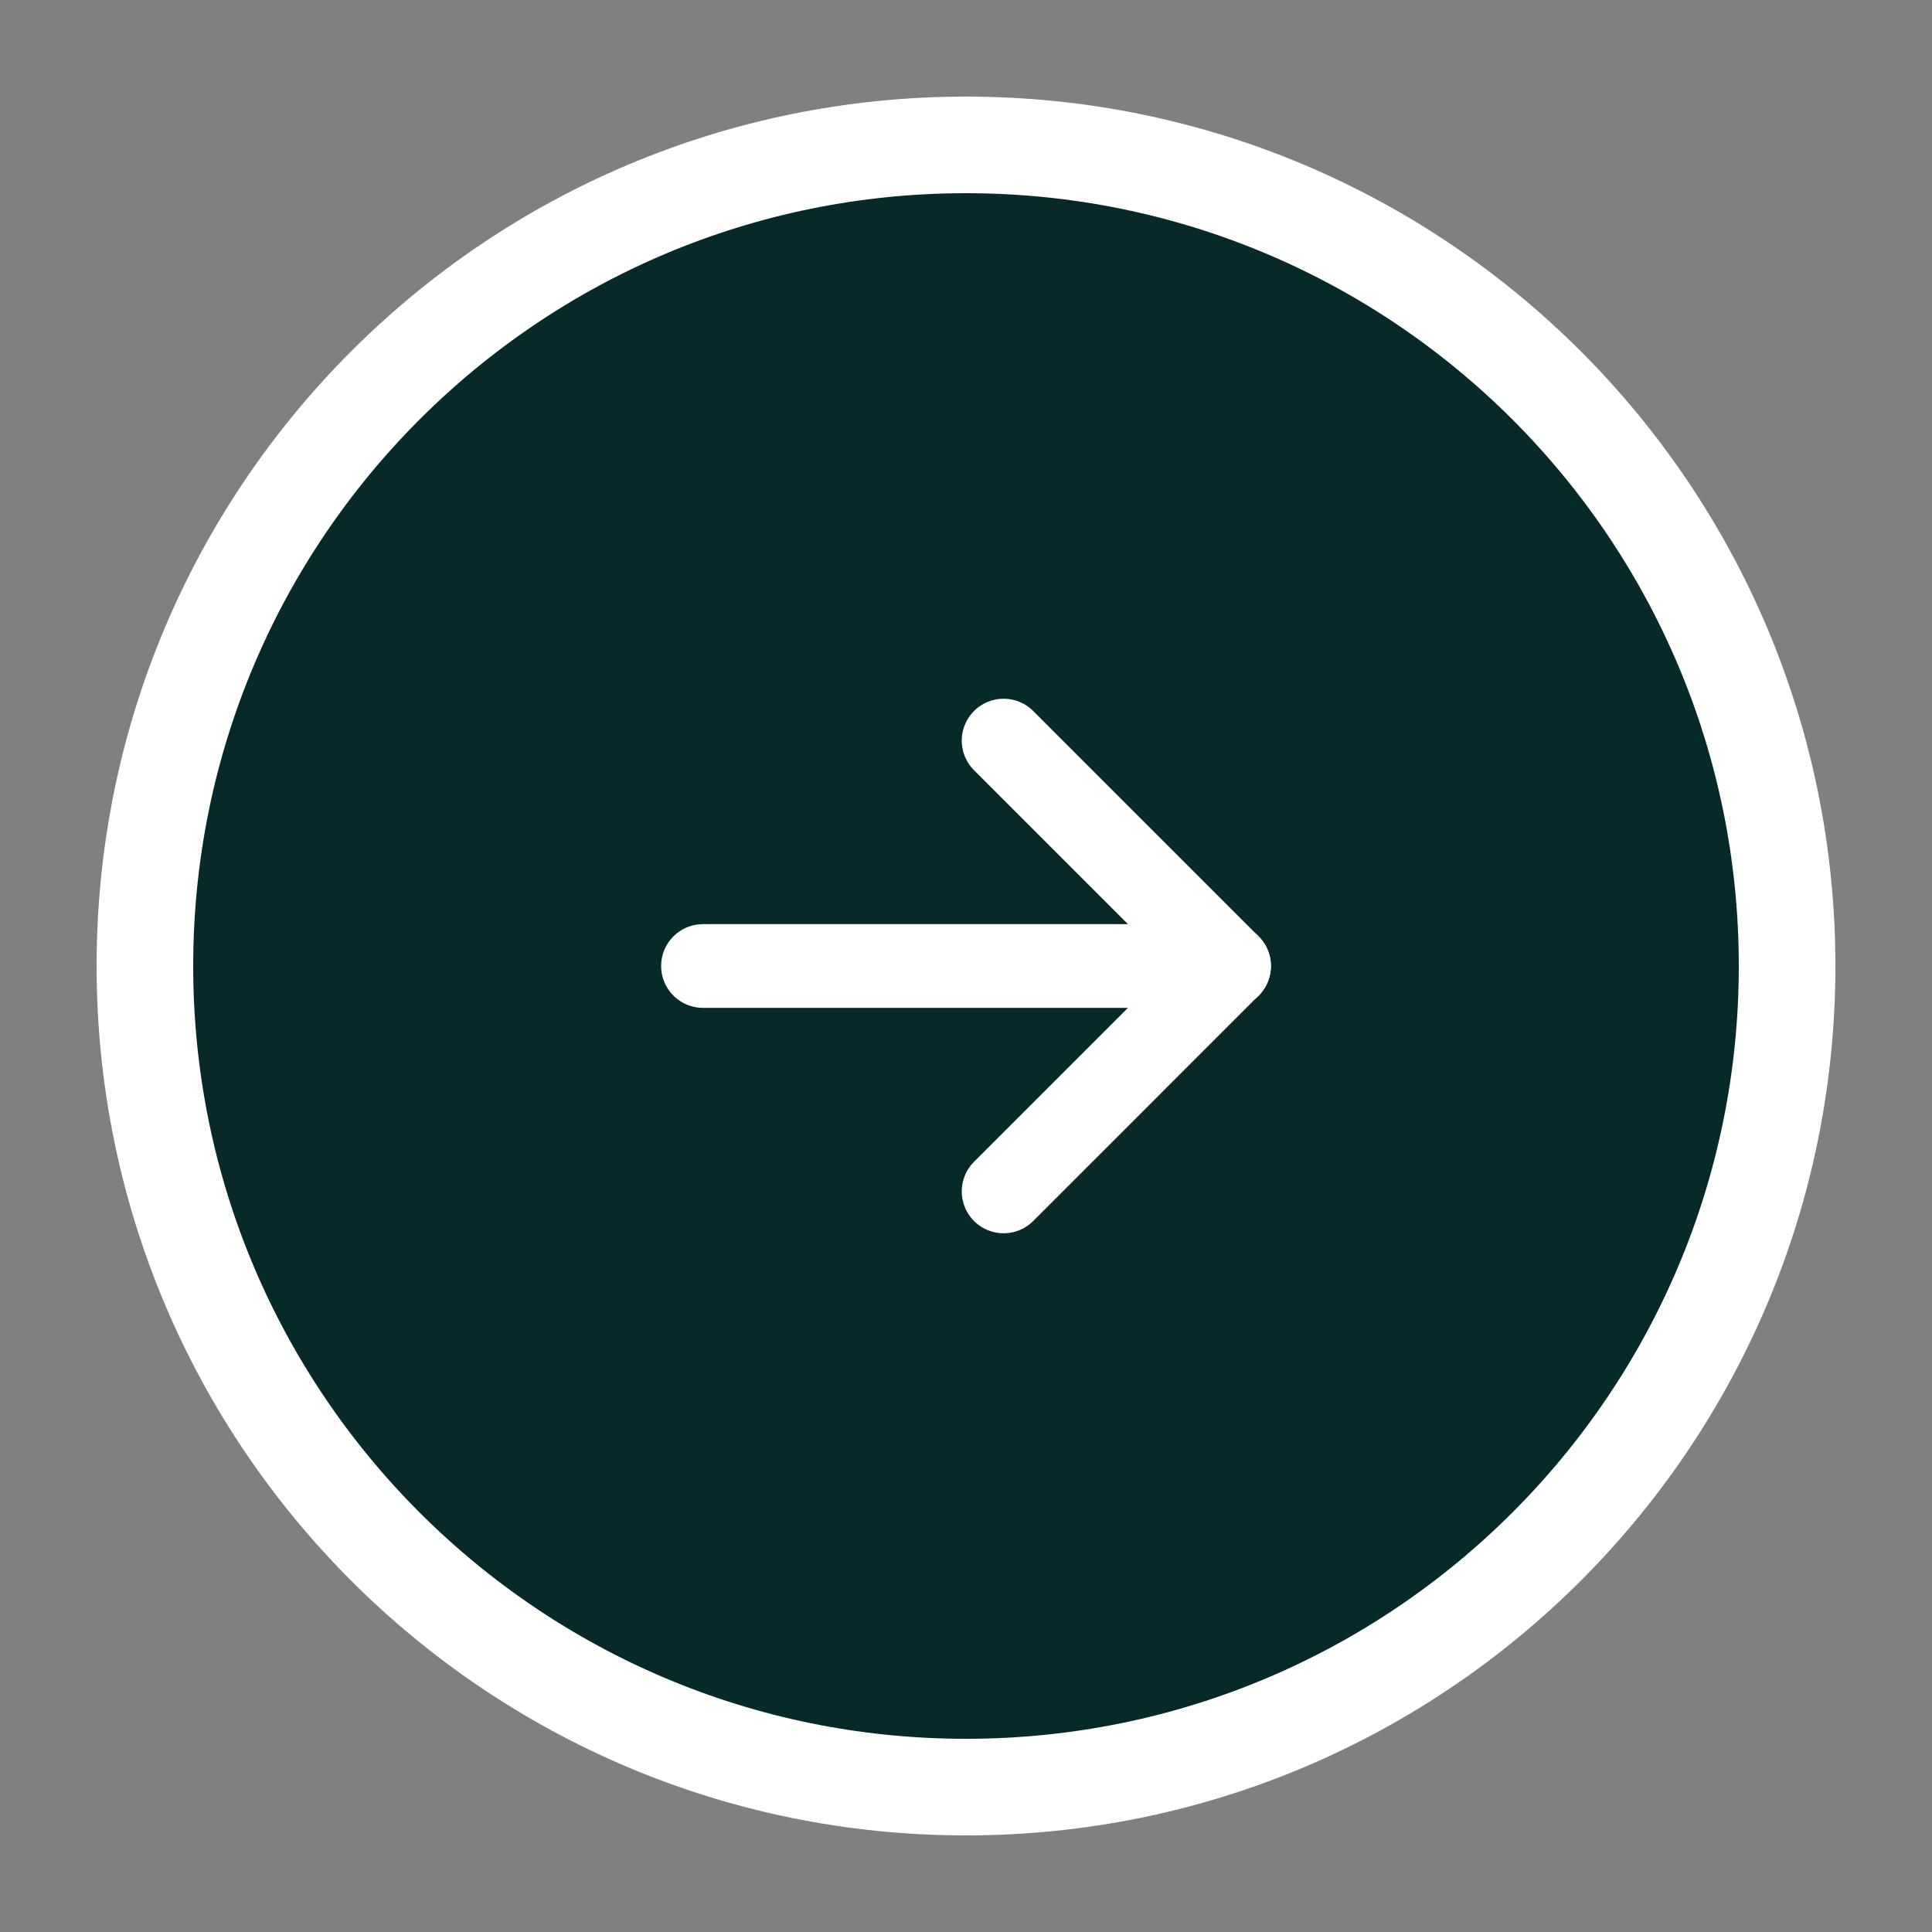 <svg width="30" height="30" viewBox="0 0 30 30" fill="none" xmlns="http://www.w3.org/2000/svg">
<rect x="0" y="0" width="30" height="30" fill="#808080" stroke="none"/>
<path d="M15 2.25C22.042 2.25 27.75 7.958 27.75 15C27.75 22.042 22.042 27.75 15 27.75C7.958 27.75 2.25 22.042 2.25 15C2.25 7.958 7.958 2.25 15 2.25Z" fill="#072929"/>
<path d="M15 2.25C22.042 2.25 27.75 7.958 27.75 15C27.75 22.042 22.042 27.75 15 27.75C7.958 27.75 2.25 22.042 2.25 15C2.25 7.958 7.958 2.25 15 2.25Z" stroke="white" stroke-width="1.5"/>
<path d="M10.916 15H19.083" stroke="white" stroke-width="1.3" stroke-linecap="round" stroke-linejoin="round"/>
<path d="M15.584 18.5L19.084 15" stroke="white" stroke-width="1.3" stroke-linecap="round" stroke-linejoin="round"/>
<path d="M15.584 11.5L19.084 15" stroke="white" stroke-width="1.3" stroke-linecap="round" stroke-linejoin="round"/>
</svg>
